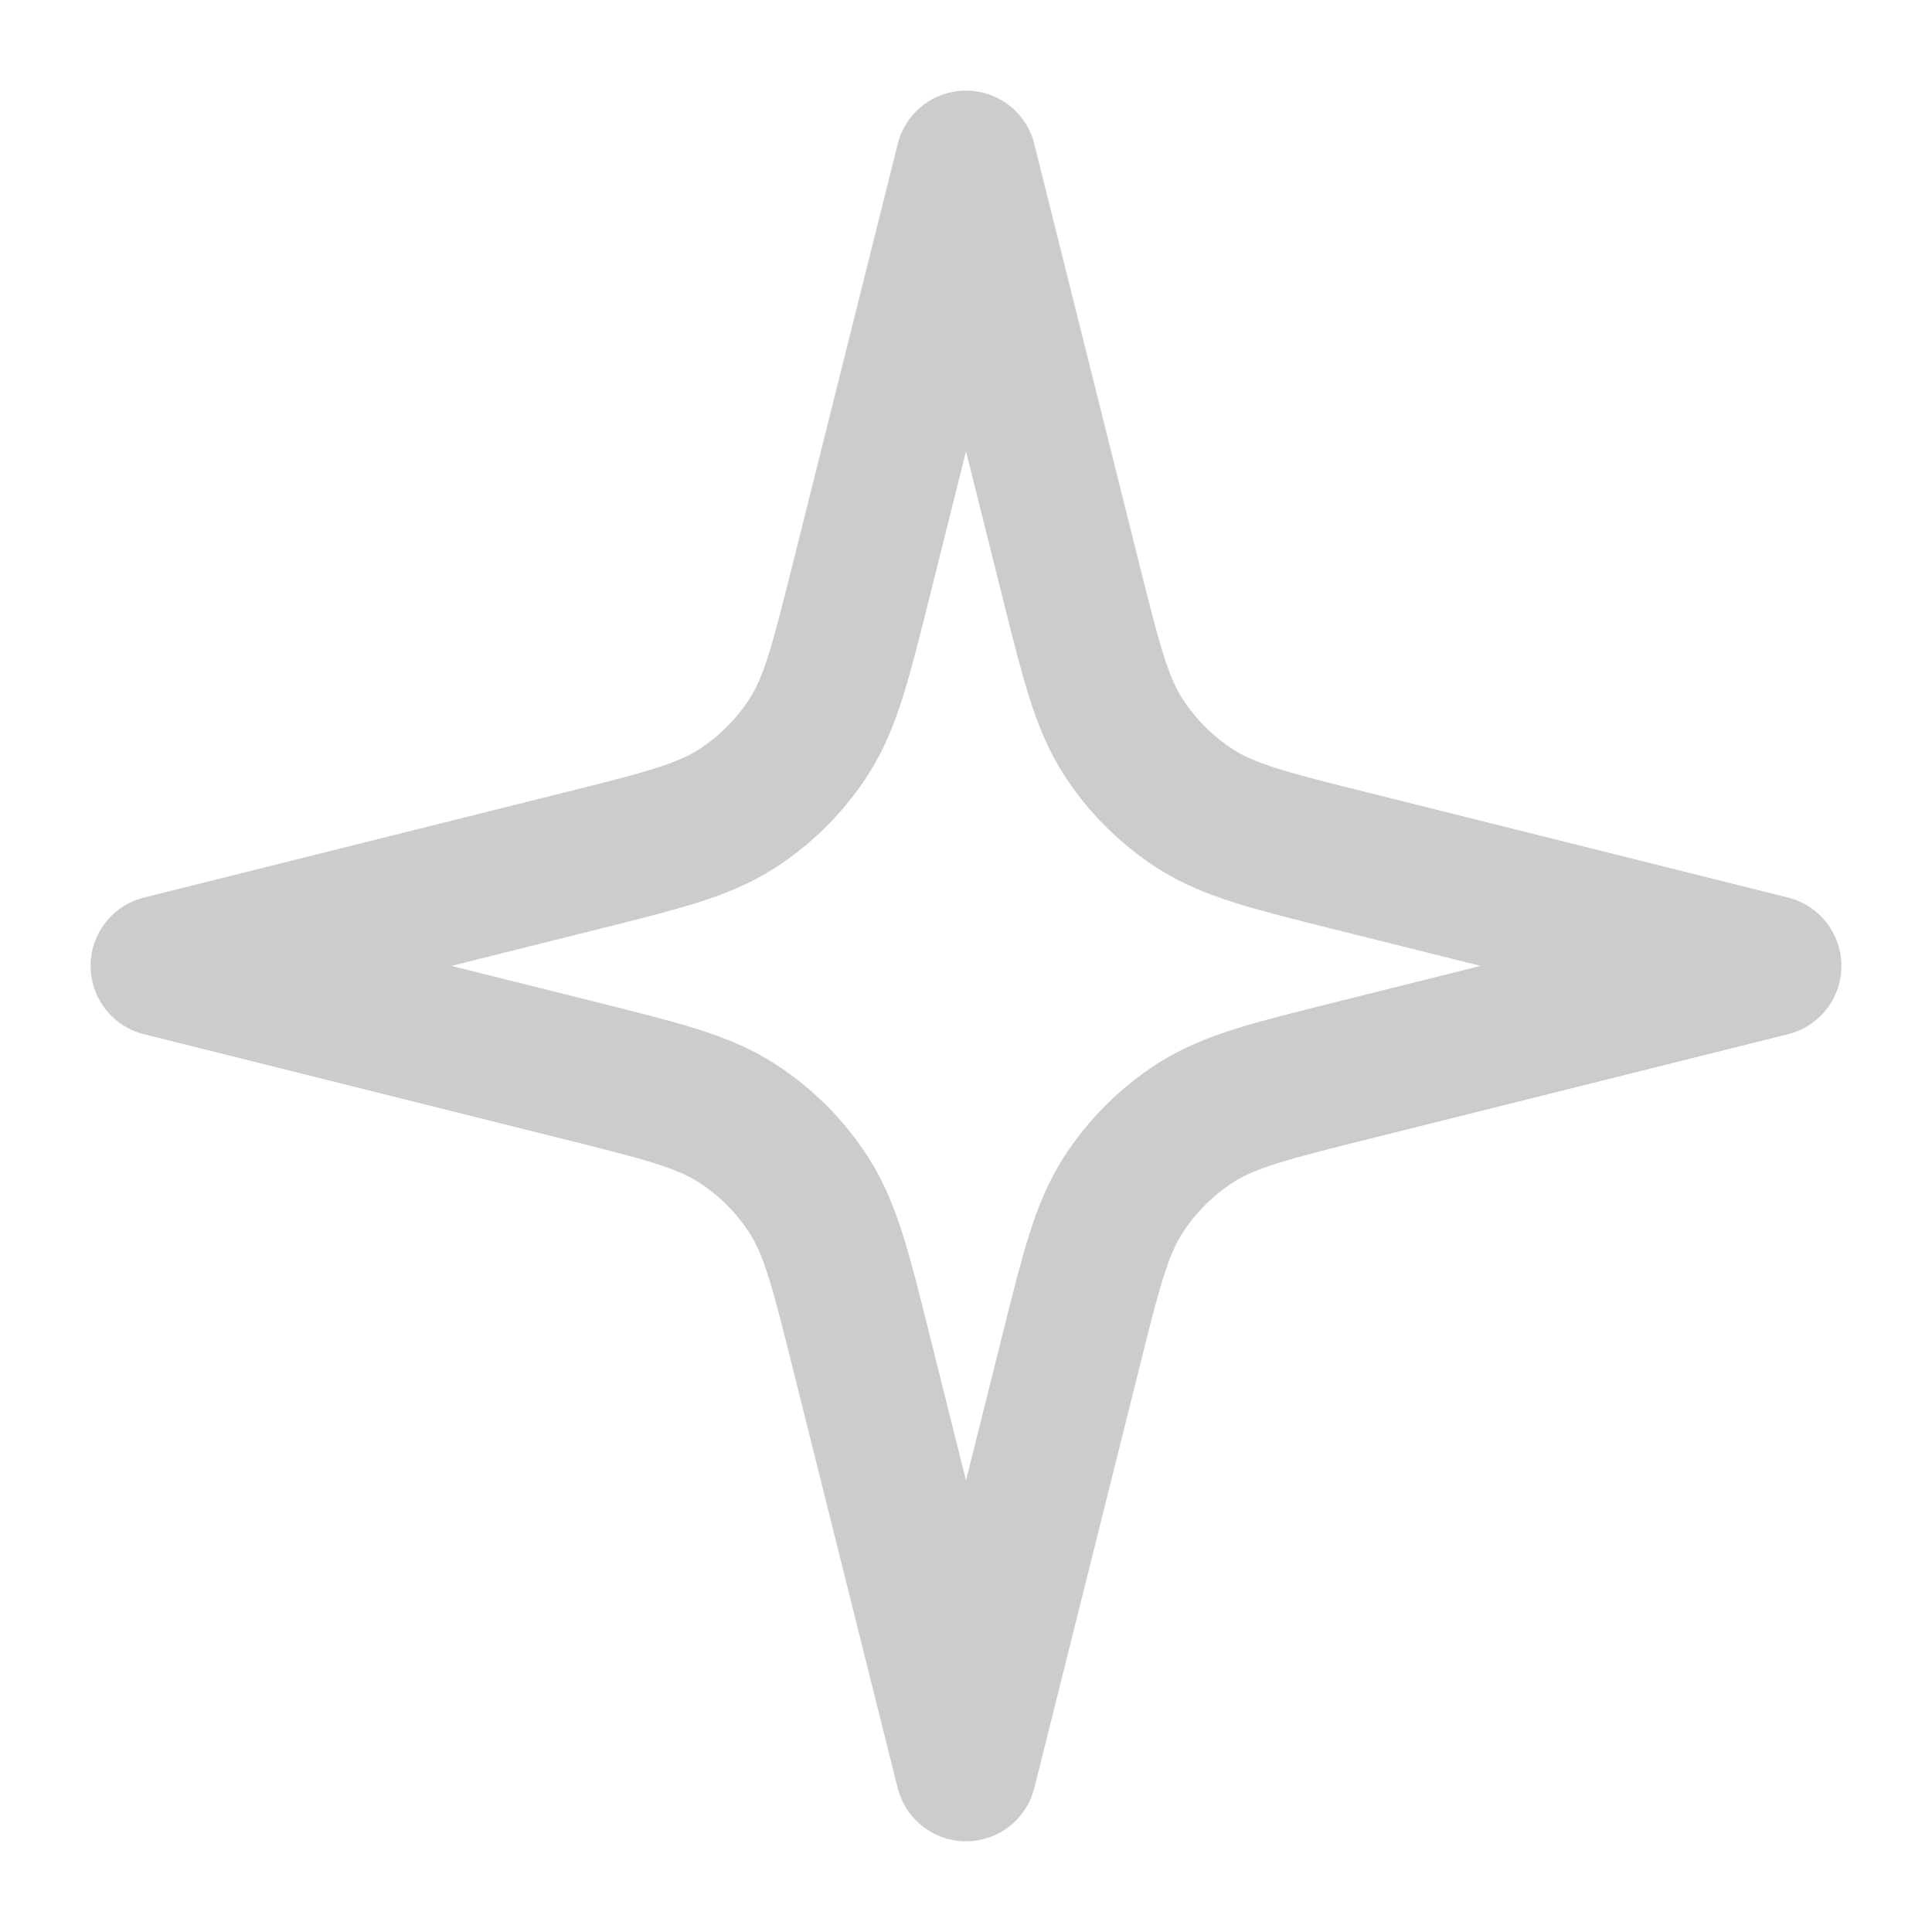 <svg fill="none" height="18" viewBox="0 0 18 18" width="18" xmlns="http://www.w3.org/2000/svg" xmlns:xlink="http://www.w3.org/1999/xlink"><clipPath id="a"><path d="m0 0h18v18h-18z"/></clipPath><g clip-path="url(#a)"><path d="m9 1.5-.976 3.904c-.19.762-.286 1.143-.484 1.453-.175.274-.408.507-.682.682-.31.198-.691.294-1.453.484l-3.905.976 3.905.976c.762.19 1.143.286 1.453.484.274.175.507.408.682.682.198.31.294.691.484 1.453l.976 3.905.976-3.905c.19-.762.286-1.143.484-1.453.175-.274.408-.507.682-.682.31-.198.691-.294 1.453-.484l3.905-.976-3.905-.976c-.762-.19-1.143-.286-1.453-.484-.274-.175-.507-.408-.682-.682-.198-.31-.294-.691-.484-1.453z" stroke="#ccc" stroke-linecap="round" stroke-linejoin="round" stroke-width="1.312"/></g></svg>